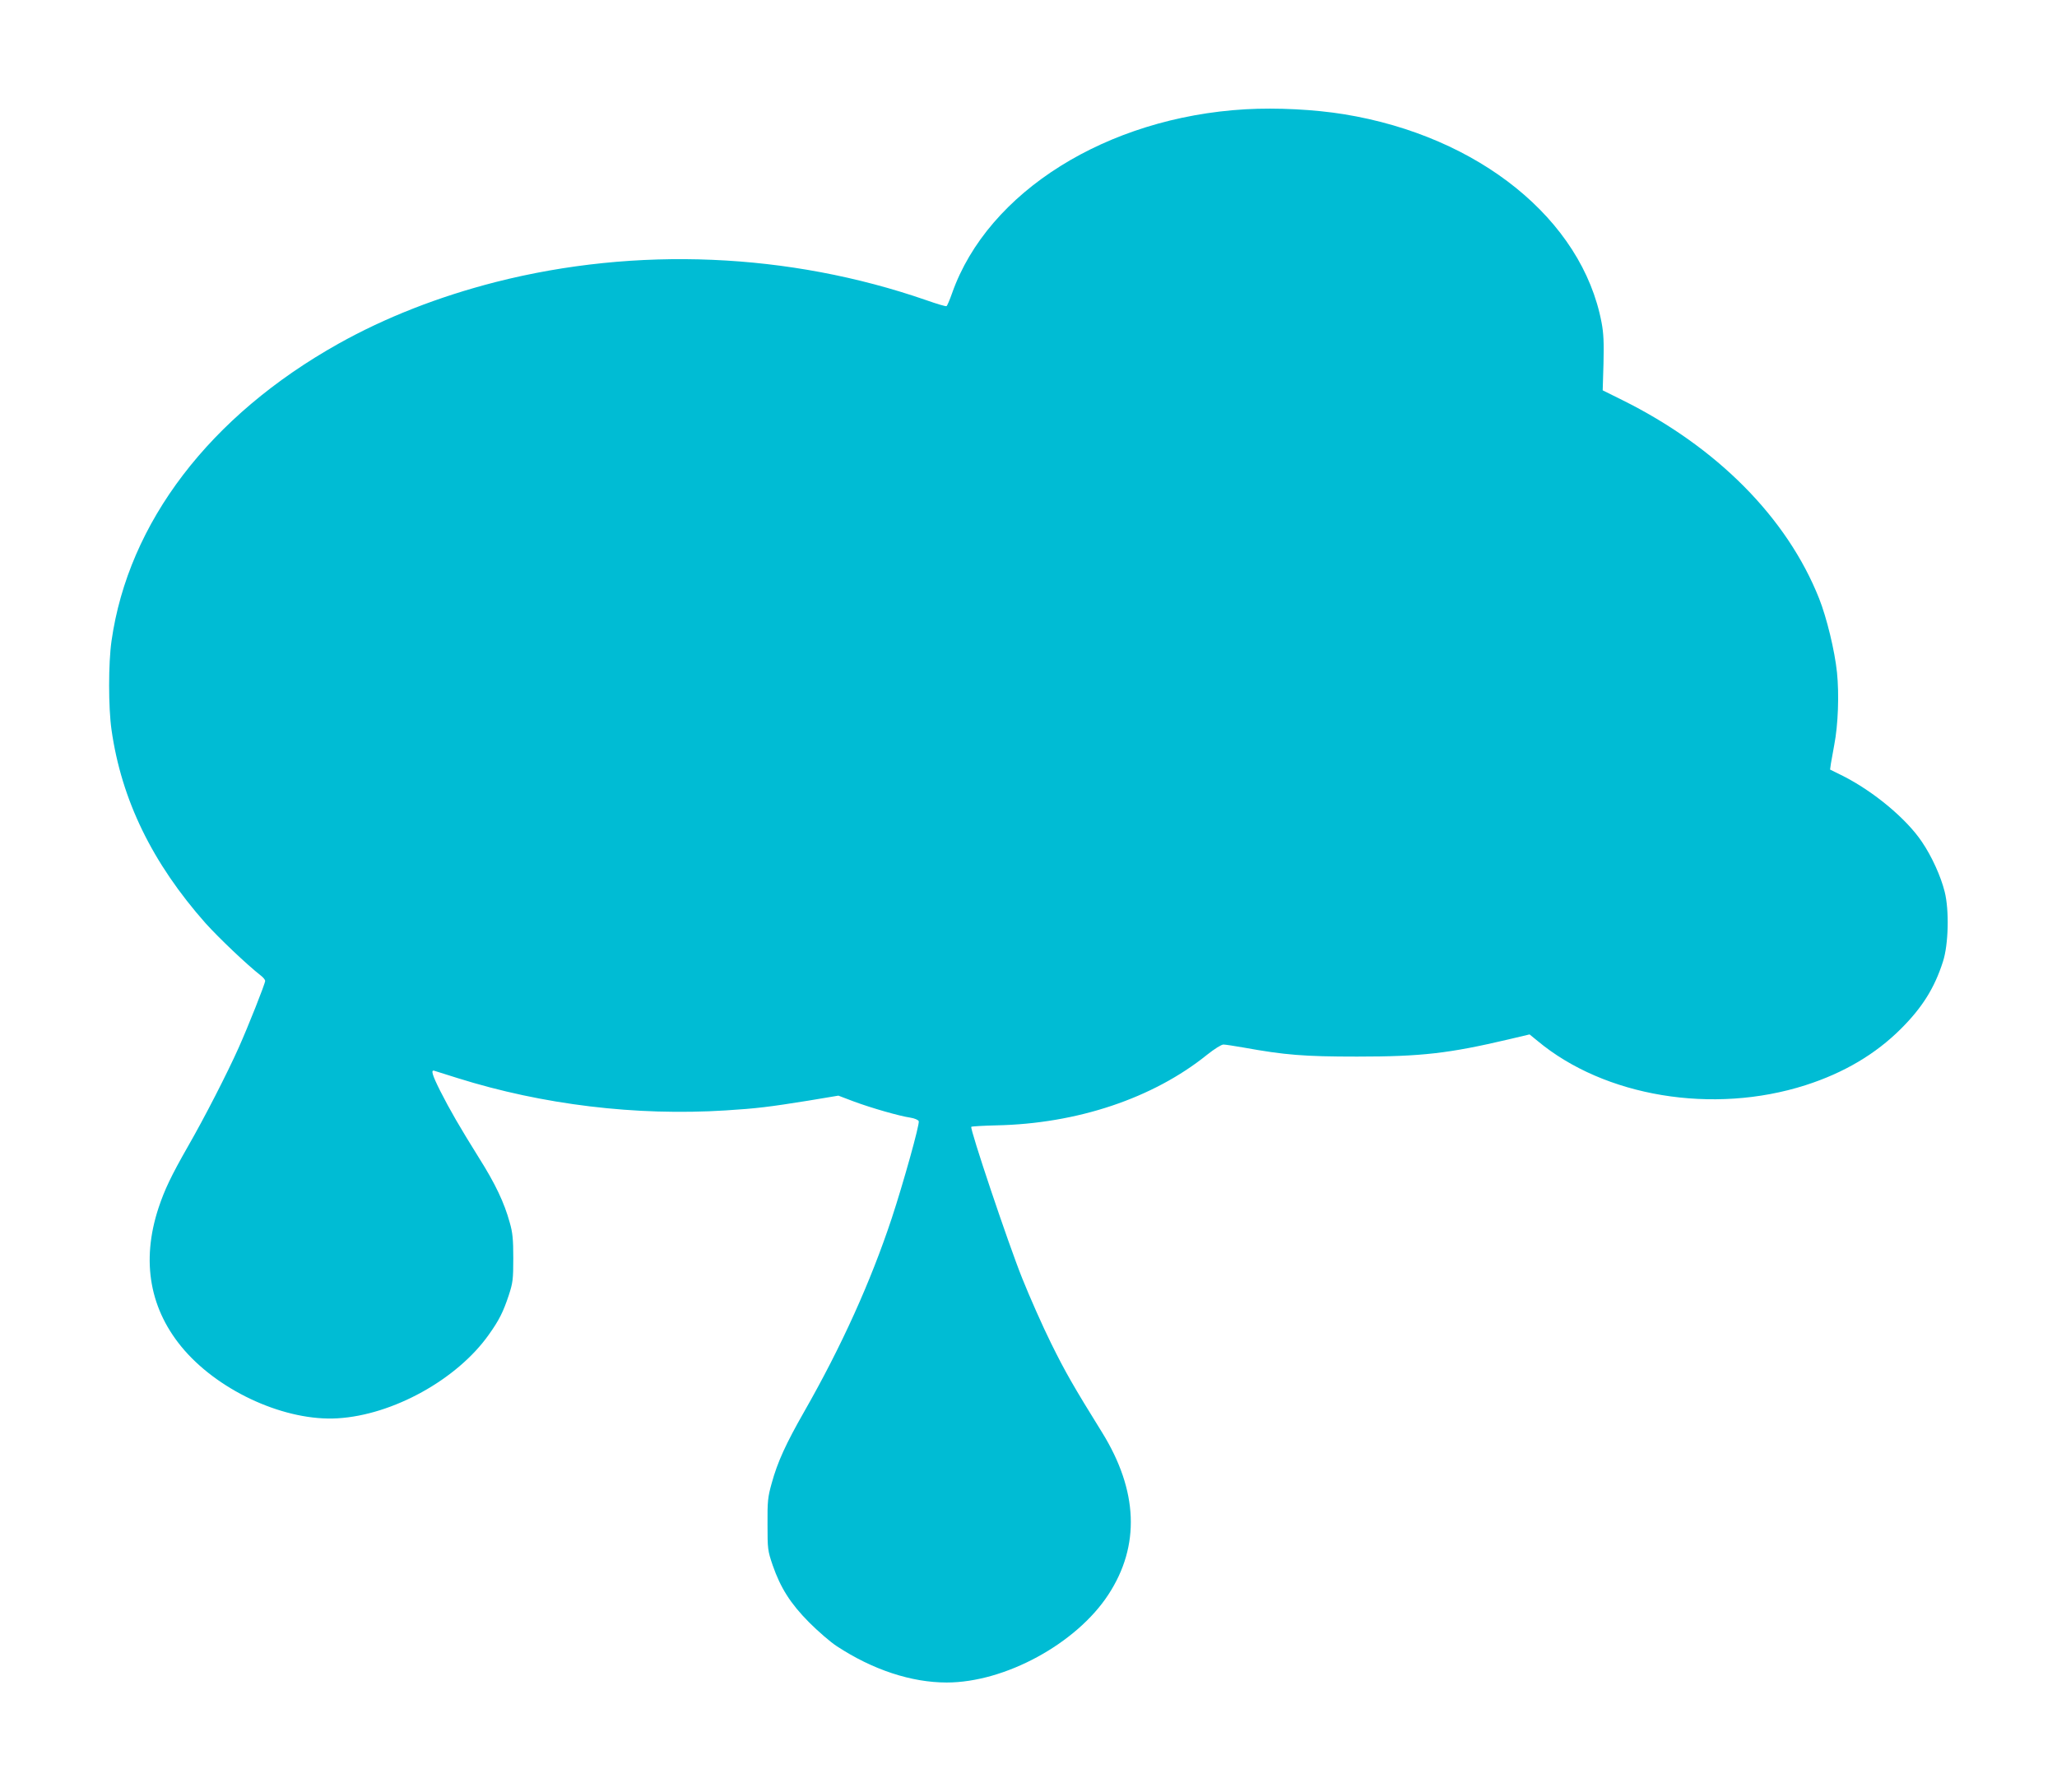 <?xml version="1.0" standalone="no"?>
<!DOCTYPE svg PUBLIC "-//W3C//DTD SVG 20010904//EN"
 "http://www.w3.org/TR/2001/REC-SVG-20010904/DTD/svg10.dtd">
<svg version="1.0" xmlns="http://www.w3.org/2000/svg"
 width="1280pt" height="1115pt" viewBox="0 0 1280 1115"
 preserveAspectRatio="xMidYMid meet">
<g transform="translate(0,1115) scale(0.1,-0.1)"
fill="#00bcd4" stroke="none">
<path d="M7750 10470 c-862 -50 -1602 -513 -1825 -1143 -15 -43 -31 -80 -35
-82 -4 -3 -61 14 -126 37 -854 296 -1803 336 -2679 113 -356 -91 -688 -221
-979 -384 -800 -448 -1307 -1112 -1412 -1849 -20 -139 -20 -415 0 -554 62
-436 254 -829 585 -1203 82 -91 254 -255 343 -325 16 -12 28 -27 28 -34 0 -17
-105 -282 -165 -416 -71 -159 -213 -436 -316 -615 -105 -184 -145 -269 -182
-380 -111 -335 -55 -640 161 -888 229 -262 633 -442 952 -423 344 20 745 242
942 521 64 90 89 140 124 245 25 77 28 98 28 230 0 117 -4 160 -22 222 -34
124 -90 242 -191 402 -121 194 -181 298 -242 418 -51 102 -60 134 -34 124 8
-3 73 -23 143 -45 529 -166 1110 -236 1667 -201 193 12 273 22 516 61 l186 31
95 -36 c110 -41 285 -91 353 -101 26 -4 49 -14 52 -22 7 -17 -96 -386 -168
-604 -131 -395 -312 -796 -545 -1204 -113 -198 -166 -313 -202 -445 -24 -85
-27 -112 -26 -255 0 -154 1 -164 32 -255 49 -141 110 -238 227 -356 55 -55
132 -122 172 -148 224 -147 464 -226 684 -226 363 0 807 242 1006 547 199 304
185 647 -39 1009 -178 287 -229 376 -317 554 -53 107 -134 290 -180 405 -89
222 -327 932 -317 943 4 3 73 7 154 9 505 10 978 169 1314 440 44 35 88 63
101 63 12 0 69 -9 127 -19 255 -46 373 -56 705 -56 401 0 572 20 942 107 l131
31 49 -40 c417 -348 1093 -460 1668 -276 240 77 437 194 595 352 133 133 208
254 260 416 35 106 40 322 11 436 -24 96 -80 220 -142 311 -96 143 -300 313
-492 410 l-79 39 5 37 c4 20 13 73 21 117 24 124 31 313 17 450 -14 136 -64
341 -111 460 -200 504 -637 944 -1226 1236 l-121 60 5 167 c3 129 1 187 -12
255 -121 640 -762 1159 -1602 1296 -186 30 -417 42 -614 31z"/>
</g>
</svg>
